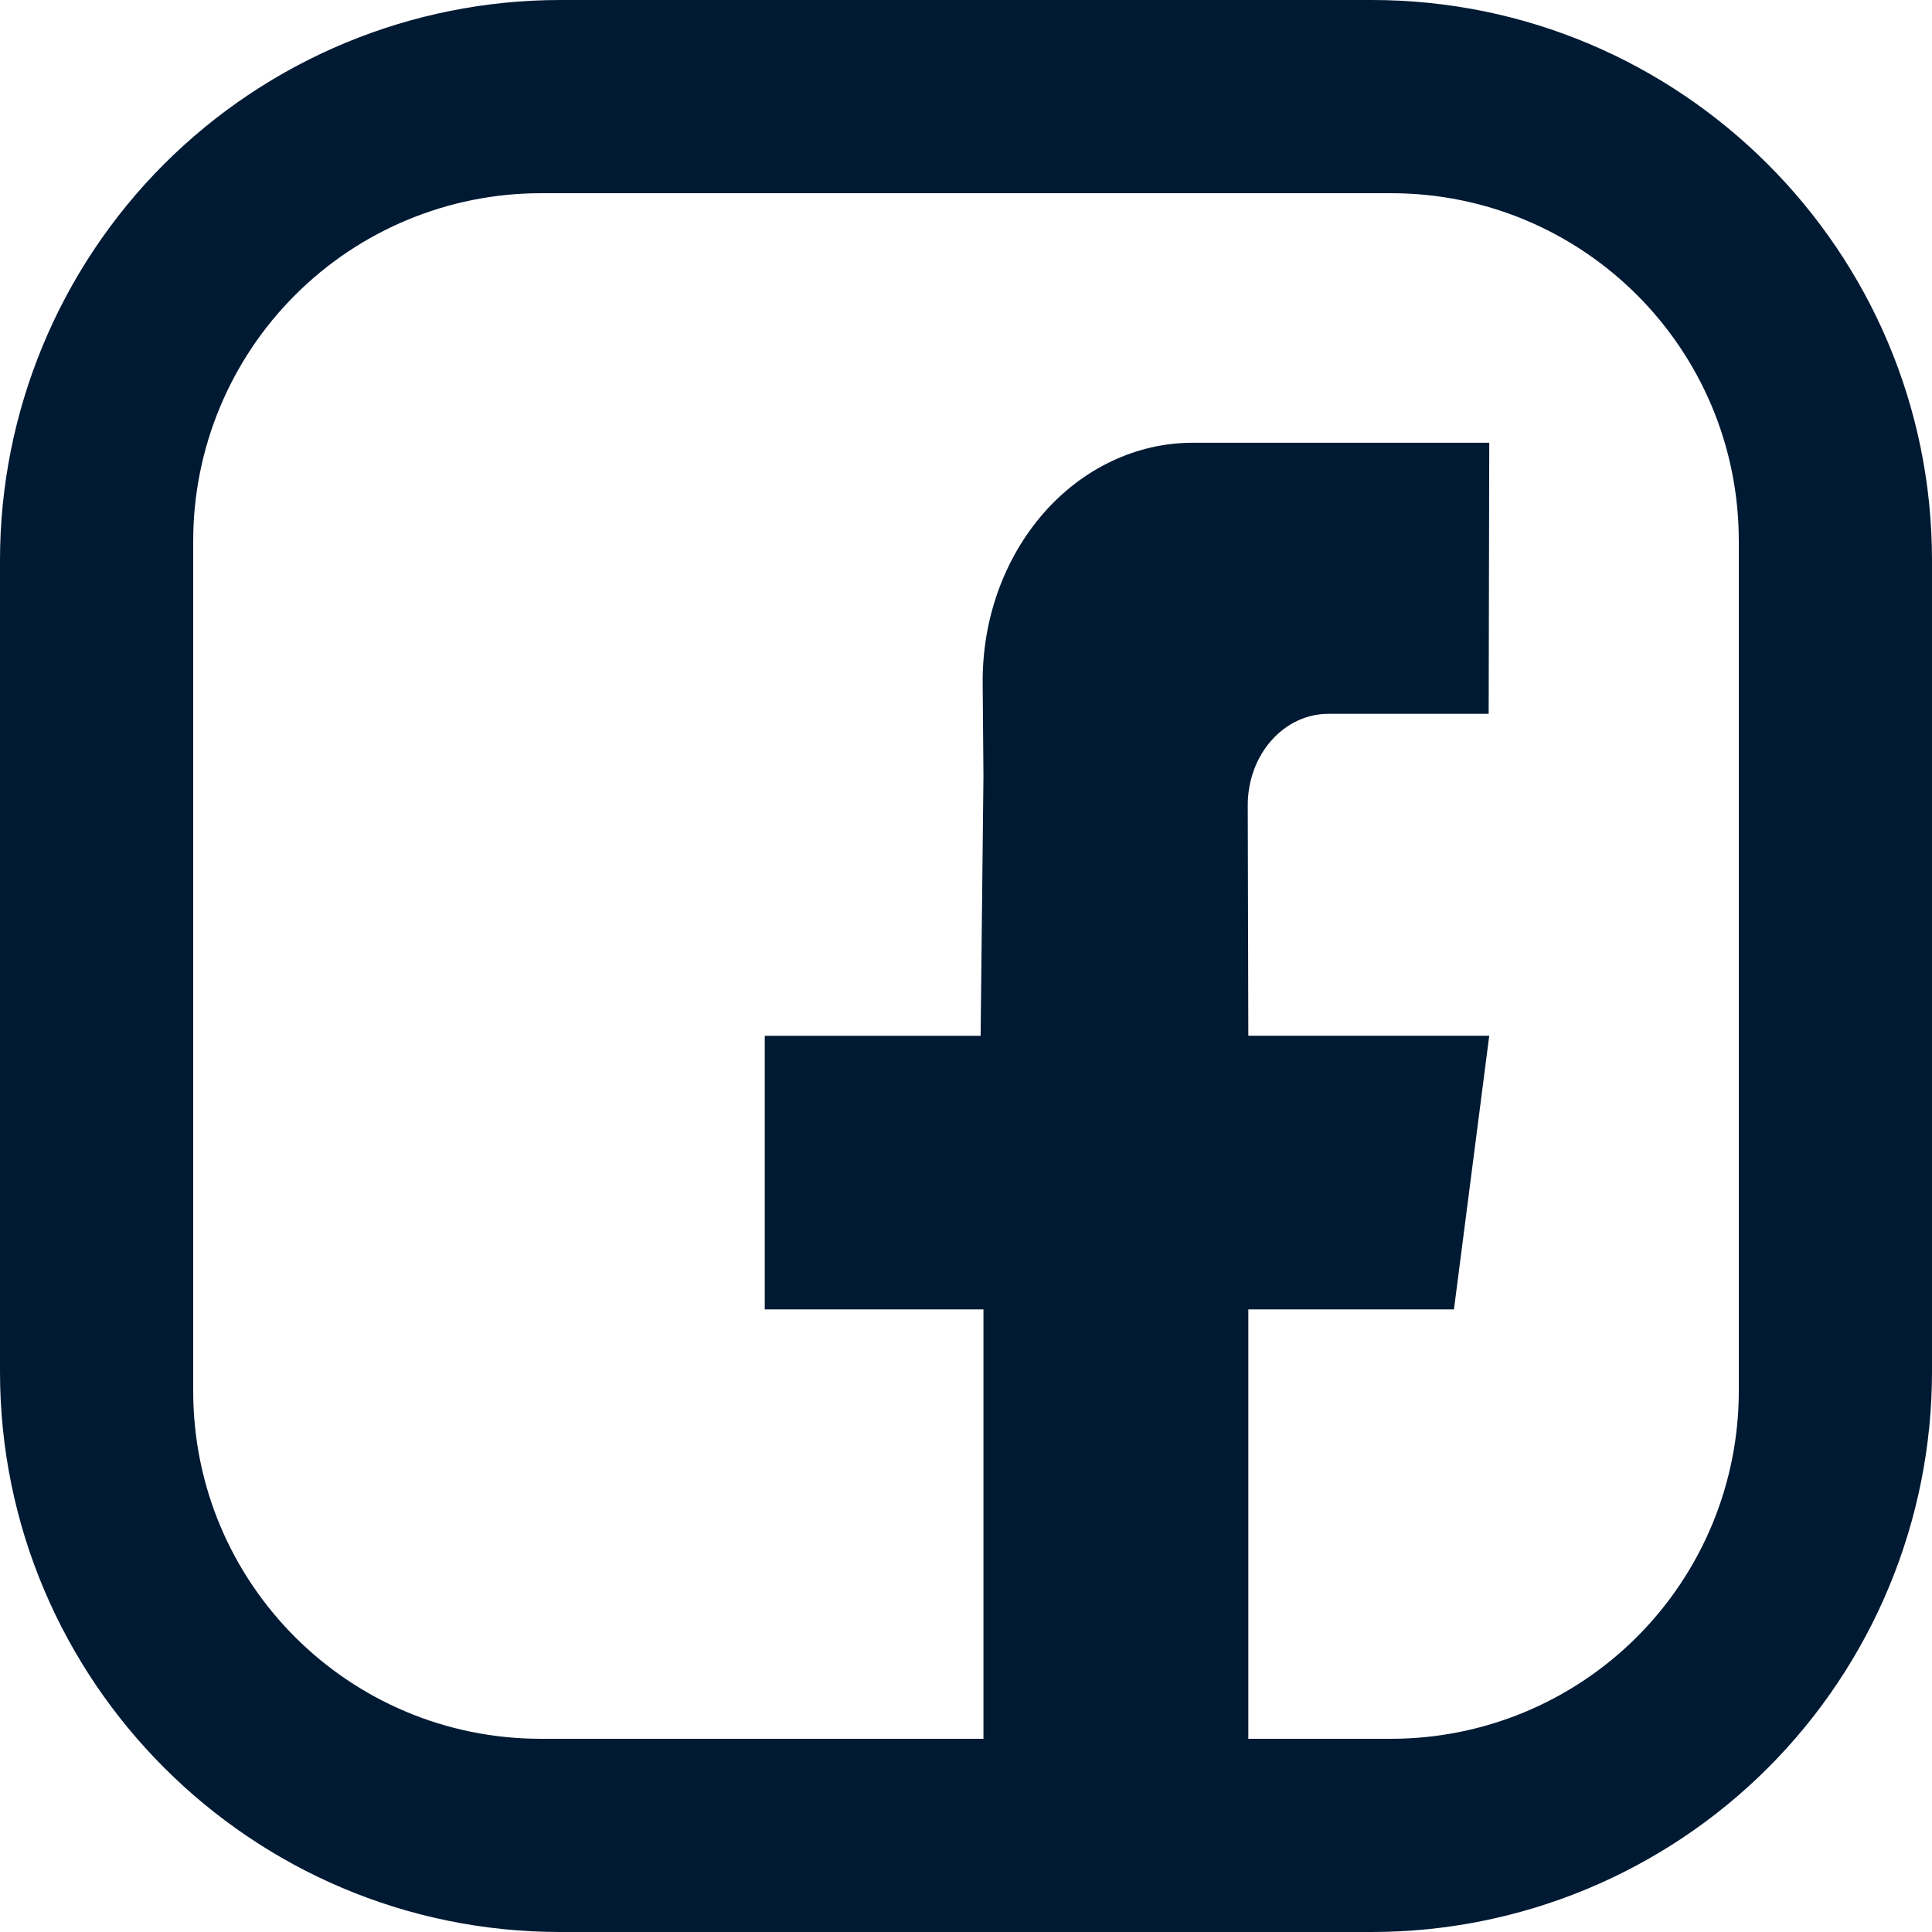 <svg width="30" height="30" viewBox="0 0 30 30" fill="none" xmlns="http://www.w3.org/2000/svg">
<g clip-path="url(#clip0_2670_50)">
<path d="M8.7 0H21.3C26.1 0 30 3.9 30 8.7V21.3C30 23.607 29.083 25.82 27.452 27.452C25.82 29.083 23.607 30 21.3 30H8.7C3.9 30 0 26.1 0 21.3V8.7C0 6.393 0.917 4.18 2.548 2.548C4.18 0.917 6.393 0 8.7 0ZM8.4 3C6.968 3 5.594 3.569 4.582 4.582C3.569 5.594 3 6.968 3 8.4V21.6C3 24.585 5.415 27 8.4 27H21.6C23.032 27 24.406 26.431 25.418 25.418C26.431 24.406 27 23.032 27 21.6V8.4C27 5.415 24.585 3 21.6 3H8.4Z" fill="#001A33"/>
<path d="M23.116 11.084H20.625C20.294 11.084 19.976 11.233 19.741 11.499C19.507 11.764 19.375 12.124 19.375 12.5L19.384 16.083H23.125L22.577 20.332H19.384V28.125H15.271V20.332H11.875V16.084H15.227L15.271 12.051L15.259 10.606C15.255 10.118 15.336 9.633 15.498 9.181C15.66 8.729 15.9 8.317 16.203 7.97C16.506 7.623 16.867 7.348 17.265 7.16C17.663 6.972 18.089 6.875 18.52 6.875H23.125L23.116 11.084Z" fill="#001A33"/>
</g>
<defs>
<clipPath id="clip0_2670_50">
<rect width="30" height="30" fill="white"/>
</clipPath>
</defs>
</svg>

